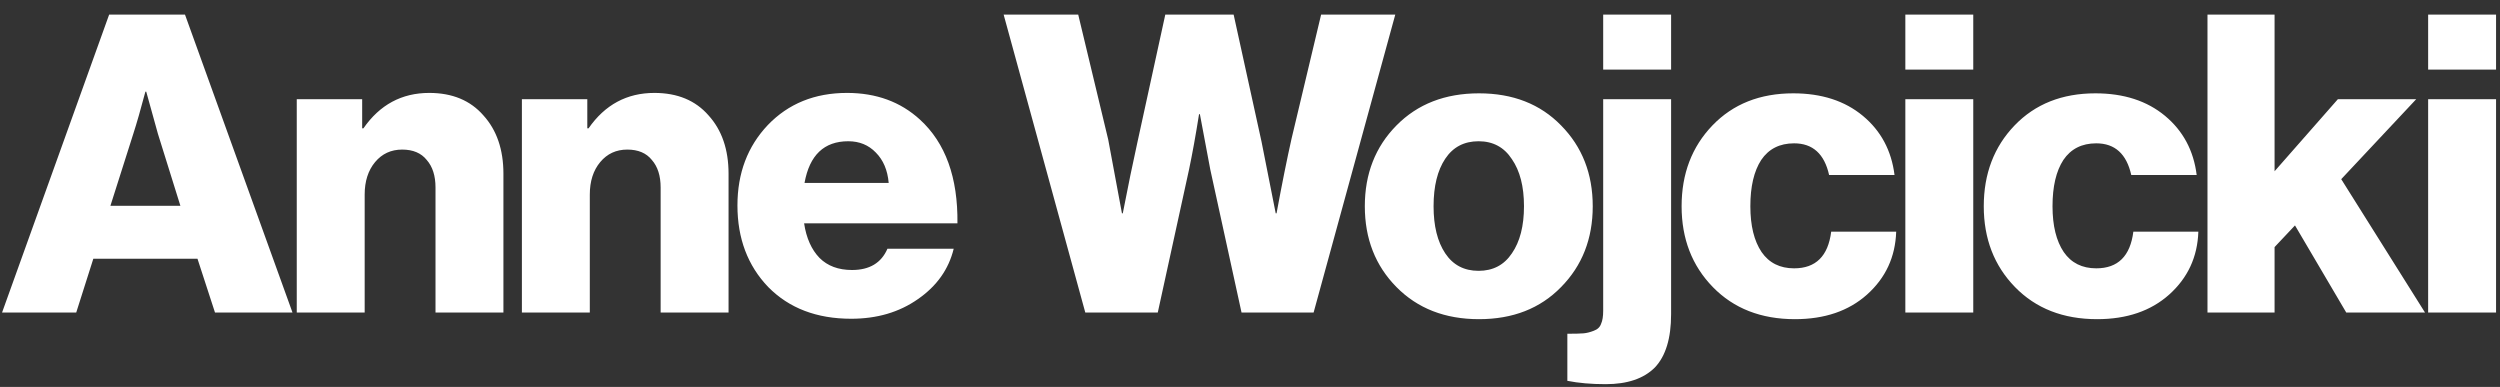 <svg width="168" height="26" viewBox="0 0 168 26" fill="none" xmlns="http://www.w3.org/2000/svg">
<rect x="0" y="0" width="168" height="26" fill="#333333" stroke="none"/>
<path d="M0.139 21L7.335 0.98H12.431L19.655 21H14.447L13.271 17.388H6.271L5.123 21H0.139ZM7.419 13.832H12.123L10.611 8.988L9.827 6.16H9.771C9.454 7.355 9.183 8.297 8.959 8.988L7.419 13.832ZM19.942 21V6.664H24.338V8.624H24.422C25.524 7.037 26.998 6.244 28.846 6.244C30.396 6.244 31.609 6.748 32.486 7.756C33.382 8.745 33.83 10.052 33.83 11.676V21H29.266V12.6C29.266 11.816 29.07 11.2 28.678 10.752C28.305 10.285 27.754 10.052 27.026 10.052C26.28 10.052 25.673 10.332 25.206 10.892C24.74 11.452 24.506 12.18 24.506 13.076V21H19.942ZM35.071 21V6.664H39.467V8.624H39.551C40.653 7.037 42.127 6.244 43.975 6.244C45.525 6.244 46.738 6.748 47.615 7.756C48.511 8.745 48.959 10.052 48.959 11.676V21H44.395V12.6C44.395 11.816 44.199 11.2 43.807 10.752C43.434 10.285 42.883 10.052 42.155 10.052C41.408 10.052 40.802 10.332 40.335 10.892C39.868 11.452 39.635 12.18 39.635 13.076V21H35.071ZM57.2 21.42C54.885 21.42 53.028 20.711 51.628 19.292C50.247 17.855 49.556 16.025 49.556 13.804C49.556 11.639 50.237 9.837 51.6 8.4C52.981 6.963 54.755 6.244 56.92 6.244C58.88 6.244 60.513 6.841 61.82 8.036C63.537 9.604 64.377 11.928 64.34 15.008H54.036C54.185 15.997 54.531 16.772 55.072 17.332C55.613 17.873 56.341 18.144 57.256 18.144C58.432 18.144 59.225 17.668 59.636 16.716H64.088C63.752 18.097 62.949 19.227 61.68 20.104C60.429 20.981 58.936 21.42 57.2 21.42ZM54.064 12.292H59.72C59.645 11.433 59.356 10.752 58.852 10.248C58.367 9.744 57.751 9.492 57.004 9.492C55.38 9.492 54.4 10.425 54.064 12.292ZM72.931 21L67.444 0.98H72.456L74.472 9.38L75.395 14.336H75.451C75.806 12.507 76.133 10.92 76.431 9.576L78.308 0.98H82.9L84.775 9.52L85.728 14.336H85.784C86.157 12.32 86.493 10.649 86.791 9.324L88.779 0.98H93.763L88.275 21H83.431L81.332 11.396L80.632 7.672H80.576C80.352 9.091 80.127 10.332 79.903 11.396L77.803 21H72.931ZM97.12 17.024C97.642 17.808 98.389 18.2 99.36 18.2C100.33 18.2 101.077 17.808 101.6 17.024C102.141 16.24 102.412 15.185 102.412 13.86C102.412 12.535 102.141 11.48 101.6 10.696C101.077 9.893 100.33 9.492 99.36 9.492C98.389 9.492 97.642 9.884 97.12 10.668C96.597 11.452 96.336 12.516 96.336 13.86C96.336 15.185 96.597 16.24 97.12 17.024ZM104.904 19.292C103.504 20.729 101.665 21.448 99.388 21.448C97.11 21.448 95.262 20.729 93.844 19.292C92.425 17.855 91.716 16.044 91.716 13.86C91.716 11.676 92.425 9.865 93.844 8.428C95.262 6.991 97.11 6.272 99.388 6.272C101.665 6.272 103.504 6.991 104.904 8.428C106.322 9.865 107.032 11.676 107.032 13.86C107.032 16.044 106.322 17.855 104.904 19.292ZM107.902 25.816C106.932 25.816 106.073 25.741 105.326 25.592V22.428C105.83 22.428 106.194 22.419 106.418 22.4C106.624 22.381 106.848 22.325 107.09 22.232C107.352 22.139 107.52 21.98 107.594 21.756C107.688 21.551 107.734 21.261 107.734 20.888V6.664H112.298V21.112C112.298 22.736 111.934 23.931 111.206 24.696C110.46 25.443 109.358 25.816 107.902 25.816ZM107.734 4.676V0.98H112.298V4.676H107.734ZM120.62 21.448C118.343 21.448 116.504 20.729 115.104 19.292C113.704 17.855 113.004 16.044 113.004 13.86C113.004 11.676 113.695 9.865 115.076 8.428C116.458 6.991 118.268 6.272 120.508 6.272C122.412 6.272 123.971 6.776 125.184 7.784C126.398 8.792 127.107 10.117 127.312 11.76H122.916C122.599 10.341 121.815 9.632 120.564 9.632C119.594 9.632 118.856 10.005 118.352 10.752C117.867 11.499 117.624 12.535 117.624 13.86C117.624 15.167 117.876 16.193 118.38 16.94C118.884 17.668 119.612 18.032 120.564 18.032C122.02 18.032 122.851 17.211 123.056 15.568H127.424C127.368 17.267 126.715 18.676 125.464 19.796C124.232 20.897 122.618 21.448 120.62 21.448ZM128.039 21V6.664H132.603V21H128.039ZM128.039 4.676V0.98H132.603V4.676H128.039ZM140.925 21.448C138.647 21.448 136.809 20.729 135.409 19.292C134.009 17.855 133.309 16.044 133.309 13.86C133.309 11.676 133.999 9.865 135.381 8.428C136.762 6.991 138.573 6.272 140.813 6.272C142.717 6.272 144.275 6.776 145.489 7.784C146.702 8.792 147.411 10.117 147.617 11.76H143.221C142.903 10.341 142.119 9.632 140.869 9.632C139.898 9.632 139.161 10.005 138.657 10.752C138.171 11.499 137.929 12.535 137.929 13.86C137.929 15.167 138.181 16.193 138.685 16.94C139.189 17.668 139.917 18.032 140.869 18.032C142.325 18.032 143.155 17.211 143.361 15.568H147.729C147.673 17.267 147.019 18.676 145.769 19.796C144.537 20.897 142.922 21.448 140.925 21.448ZM148.343 21V0.98H152.851V11.508L157.107 6.664H162.371L157.331 12.04L162.959 21H157.667L154.223 15.148L152.851 16.604V21H148.343ZM163.171 21V6.664H167.735V21H163.171ZM163.171 4.676V0.98H167.735V4.676H163.171Z" fill="white"/>
</svg>
